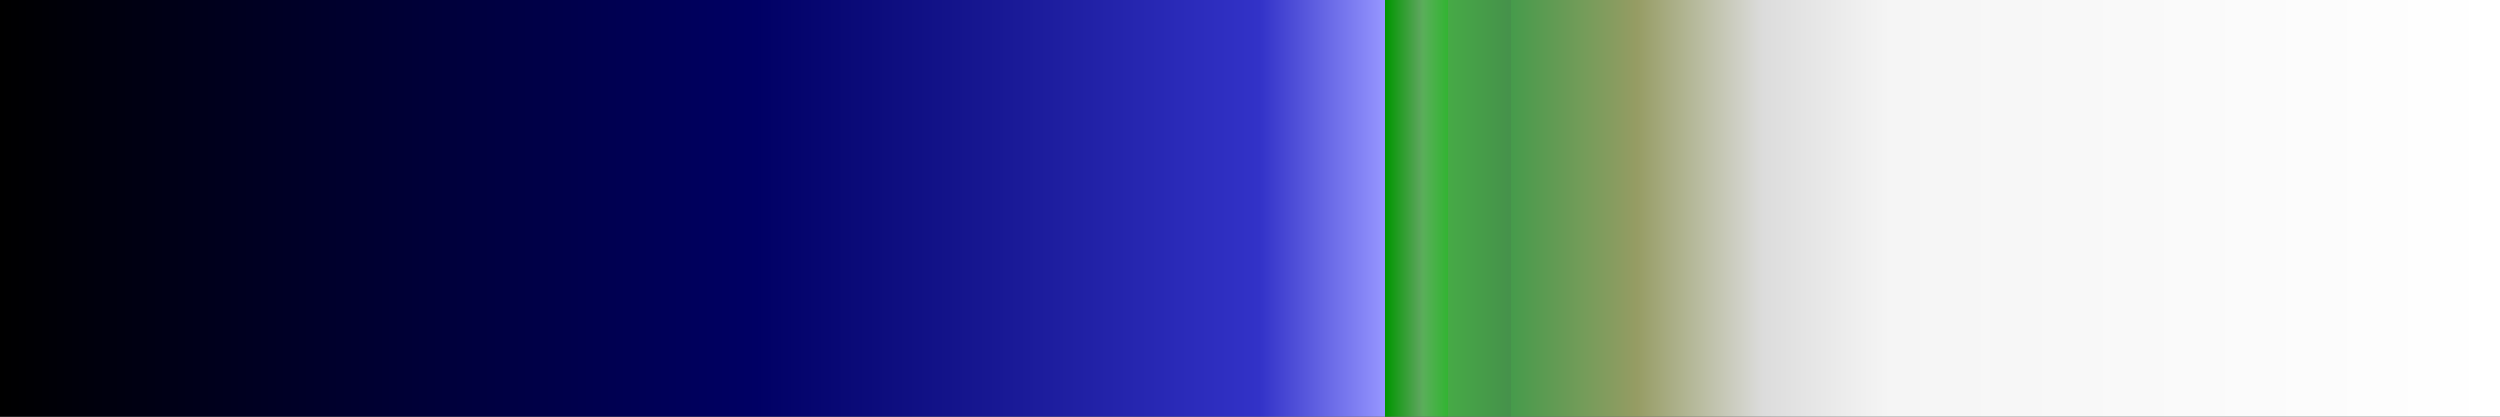 <?xml version="1.0" encoding="UTF-8" standalone="no"?>
<svg
   version="1.1"
   width="300"
   height="50"
   viewBox="0 0 300 50"
   id="svg41"
   sodipodi:docname="etopo2.svg"
   inkscape:version="1.1.2 (76b9e6a115, 2022-02-25)"
   xmlns:inkscape="http://www.inkscape.org/namespaces/inkscape"
   xmlns:sodipodi="http://sodipodi.sourceforge.net/DTD/sodipodi-0.dtd"
   xmlns="http://www.w3.org/2000/svg"
   xmlns:svg="http://www.w3.org/2000/svg">
  <rect x="0" y="0" width="300" height="50" fill="#333333" stroke="none"/>
  <defs
     id="defs45" />
  <sodipodi:namedview
     id="namedview43"
     pagecolor="#ffffff"
     bordercolor="#666666"
     borderopacity="1.0"
     inkscape:pageshadow="2"
     inkscape:pageopacity="0.0"
     inkscape:pagecheckerboard="0"
     showgrid="false"
     inkscape:zoom="3.8433333"
     inkscape:cx="146.09714"
     inkscape:cy="18.473547"
     inkscape:window-width="1366"
     inkscape:window-height="698"
     inkscape:window-x="0"
     inkscape:window-y="34"
     inkscape:window-maximized="1"
     inkscape:current-layer="g37" />
  <g
     id="g37"
     transform="translate(-4,-4)">
    <defs
       id="defs33">
      <linearGradient
         id="etopo2"
         gradientUnits="userSpaceOnUse"
         spreadMethod="pad"
         x1="1.424"
         x2="105.366"
         y1="11.237"
         y2="11.237"
         gradientTransform="matrix(2.886,0,0,0.481,-0.11,-1.405)">
        <stop
           offset="0.00%"
           stop-color="rgb(0,0,0)"
           stop-opacity="1"
           id="stop2" />
        <stop
           offset="30.23%"
           stop-color="rgb(0,0,100)"
           stop-opacity="1"
           id="stop4" />
        <stop
           offset="50.38%"
           stop-color="rgb(50,50,200)"
           stop-opacity="1"
           id="stop6" />
        <stop
           offset="55.41%"
           stop-color="rgb(150,150,255)"
           stop-opacity="1"
           id="stop8" />
        <stop
           offset="55.42%"
           stop-color="rgb(0,150,0)"
           stop-opacity="1"
           id="stop10" />
        <stop
           offset="56.78%"
           stop-color="rgb(90,165,90)"
           stop-opacity="1"
           id="stop12" />
        <stop
           offset="56.93%"
           stop-color="rgb(90,175,90)"
           stop-opacity="1"
           id="stop14" />
        <stop
           offset="57.93%"
           stop-color="rgb(50,180,50)"
           stop-opacity="1"
           id="stop16" />
        <stop
           offset="57.93%"
           stop-color="rgb(70,170,70)"
           stop-opacity="1"
           id="stop18" />
        <stop
           offset="60.45%"
           stop-color="rgb(70,145,75)"
           stop-opacity="1"
           id="stop20" />
        <stop
           offset="60.45%"
           stop-color="rgb(70,155,75)"
           stop-opacity="1"
           id="stop22" />
        <stop
           offset="65.49%"
           stop-color="rgb(150,156,100)"
           stop-opacity="1"
           id="stop24" />
        <stop
           offset="70.53%"
           stop-color="rgb(220,220,220)"
           stop-opacity="1"
           id="stop26" />
        <stop
           offset="75.57%"
           stop-color="rgb(245,245,245)"
           stop-opacity="1"
           id="stop28" />
        <stop
           offset="100.00%"
           stop-color="rgb(255,255,255)"
           stop-opacity="1"
           id="stop30" />
      </linearGradient>
    </defs>
    <rect
       fill="url(#etopo2)"
       x="4"
       y="4"
       width="300"
       height="50"
       stroke="black"
       stroke-width="1.178"
       id="rect35"
       style="fill:url(#etopo2);stroke:none" />
  </g>
</svg>
